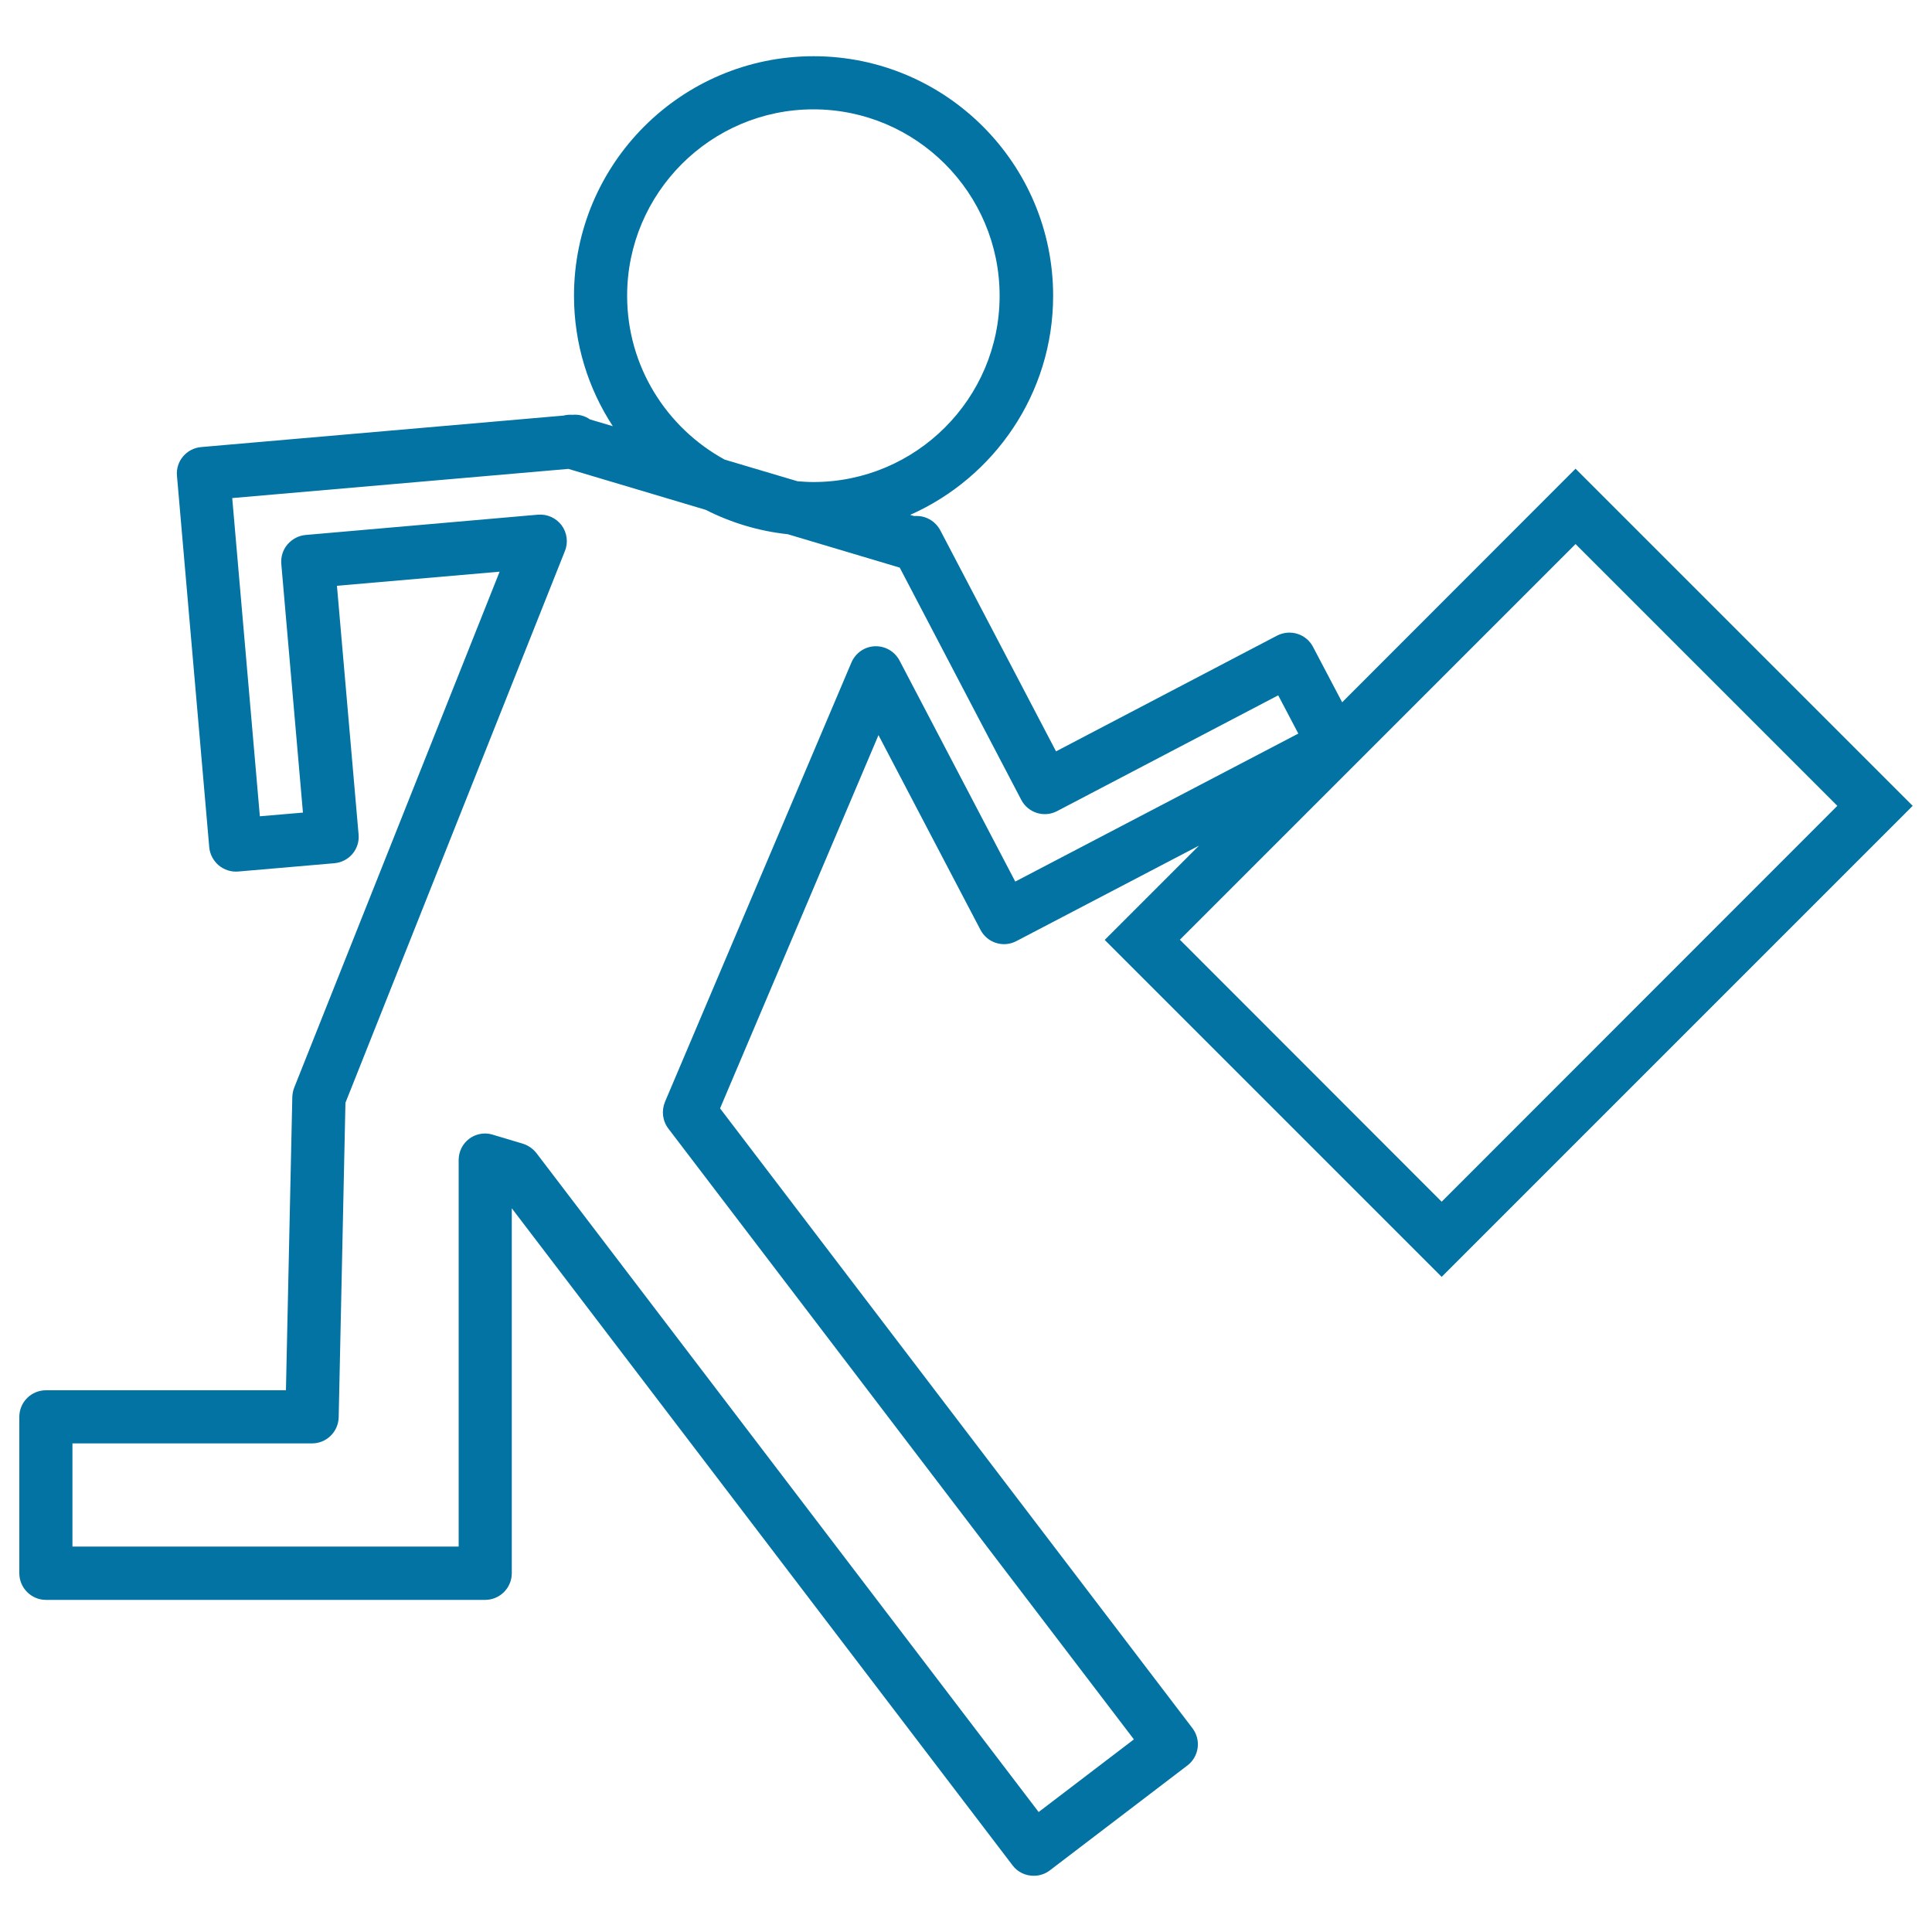 <svg xmlns="http://www.w3.org/2000/svg" viewBox="0 0 1000 1000" style="fill:#0273a2">
<title>Running Businessman With Suitcase SVG icon</title>
<g><path d="M746.2,660.9L990,417.1L815.5,242.6L694.7,363.5l-15.1-28.7c-3.5-6.7-11.8-9.3-18.6-5.8l-114.4,59.9l-59.9-114.4c-1.7-3.2-4.6-5.7-8.1-6.8c-1.8-0.6-3.7-0.7-5.5-0.6l-2-0.6c43.5-19.3,74-62.8,74-113.4c0-68.4-55.6-124-124-124c-68.4,0-124,55.6-124,124c0,24.9,7.4,48.1,20.1,67.5l-11.8-3.5c-2.6-1.8-5.6-2.7-9.1-2.4l-0.1,0c-1.5-0.1-3,0-4.5,0.4l-187.6,16.3c-7.6,0.7-13.2,7.3-12.5,14.9l16.7,192.2c0.3,3.6,2.1,7,4.9,9.4c2.8,2.3,6.3,3.5,10.1,3.2l49.8-4.3c7.6-0.7,13.2-7.3,12.5-14.9l-11.2-128.7l84.2-7.3L152.3,562.9c-0.6,1.5-0.9,3.1-1,4.8l-3.3,151.9H23.8c-7.6,0-13.8,6.1-13.8,13.8v80.9c0,7.6,6.2,13.8,13.8,13.8h227.3c7.6,0,13.8-6.2,13.8-13.8V625.4l259.2,340.1c2.7,3.6,6.8,5.4,11,5.4c2.9,0,5.8-0.9,8.3-2.8l71.2-54.3c2.9-2.2,4.8-5.5,5.3-9.1c0.5-3.6-0.5-7.3-2.7-10.2L372.7,573.7l82-193.2l52.8,100.8c3.5,6.7,11.8,9.4,18.6,5.8l94.5-49.4l-48.8,48.8L746.2,660.9z M421,56.6c53.2,0,96.4,43.3,96.4,96.5c0,53.2-43.3,96.4-96.4,96.4c-2.8,0-5.5-0.2-8.2-0.4l-37.7-11.2c-30-16.4-50.5-48.2-50.5-84.8C324.6,99.9,367.9,56.6,421,56.6z M525.5,456.3l-59.9-114.4c-2.5-4.7-7.4-7.6-12.8-7.4c-5.3,0.2-10,3.5-12.1,8.4l-96.5,227.4c-1.9,4.6-1.3,9.8,1.7,13.8l241,316.2l-49.3,37.6l-259.9-341c-1.8-2.3-4.2-4-7-4.9l-15.7-4.7c-1.3-0.4-2.6-0.6-3.9-0.6c-2.9,0-5.8,0.9-8.2,2.7c-3.5,2.6-5.5,6.7-5.5,11v200.1H37.5v-53.4h124c7.5,0,13.6-6,13.8-13.5l3.5-162.8l113.6-285.6c1.8-4.4,1.1-9.5-1.7-13.3c-2.9-3.8-7.4-5.9-12.3-5.5l-120.2,10.5c-3.6,0.3-7,2.1-9.4,4.9c-2.4,2.8-3.5,6.4-3.2,10.1l11.2,128.7l-22.3,1.9l-14.3-164.7l174-15.1l71.1,21.2c13,6.6,27.3,11,42.4,12.6l58,17.3l62.9,120.2c3.5,6.7,11.8,9.4,18.6,5.8l114.4-59.9l10.4,19.8L525.5,456.3z M951,417.1L746.2,622L610.7,486.4l204.8-204.8L951,417.1z"/></g>
</svg>